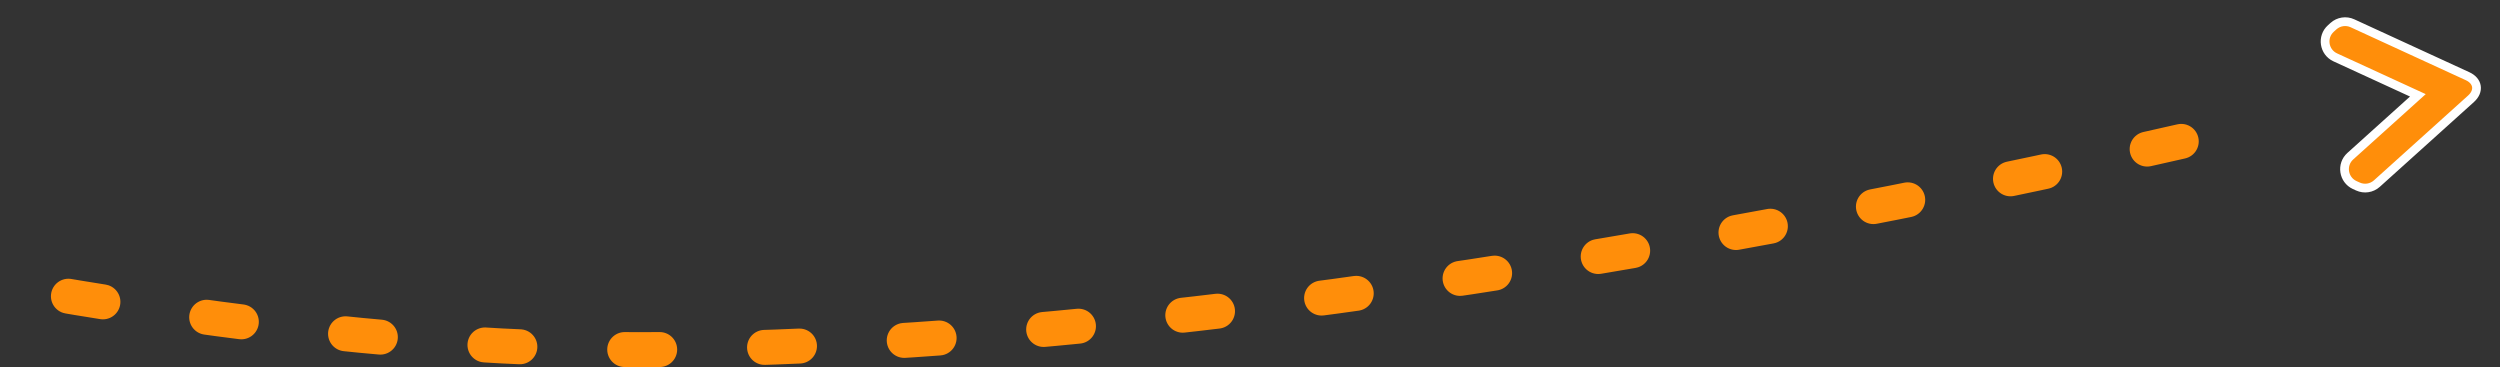 <?xml version="1.0" encoding="UTF-8"?> <svg xmlns="http://www.w3.org/2000/svg" width="143" height="21" viewBox="0 0 143 21" fill="none"><rect x="0" y="0" width="143" height="21" fill="#333333" stroke="none"/> <path d="M-58 1C-58 1 -4.515 20 36.497 20C77.51 20 130 6.847 130 6.847" stroke="#FF8E0A" stroke-width="2" stroke-linecap="round" stroke-dasharray="2 6"></path> <path fill-rule="evenodd" clip-rule="evenodd" d="M135.956 10.502C135.659 10.769 135.232 10.834 134.869 10.667L134.689 10.585C134.036 10.284 133.904 9.414 134.438 8.933L138.302 5.453L133.577 3.281C132.924 2.98 132.792 2.11 133.326 1.629L133.472 1.497C133.769 1.229 134.197 1.164 134.559 1.331L141.146 4.359C141.742 4.633 141.83 5.211 141.342 5.65L135.956 10.502Z" fill="#FF8E0A" stroke="white" stroke-width="0.5"></path> </svg> 